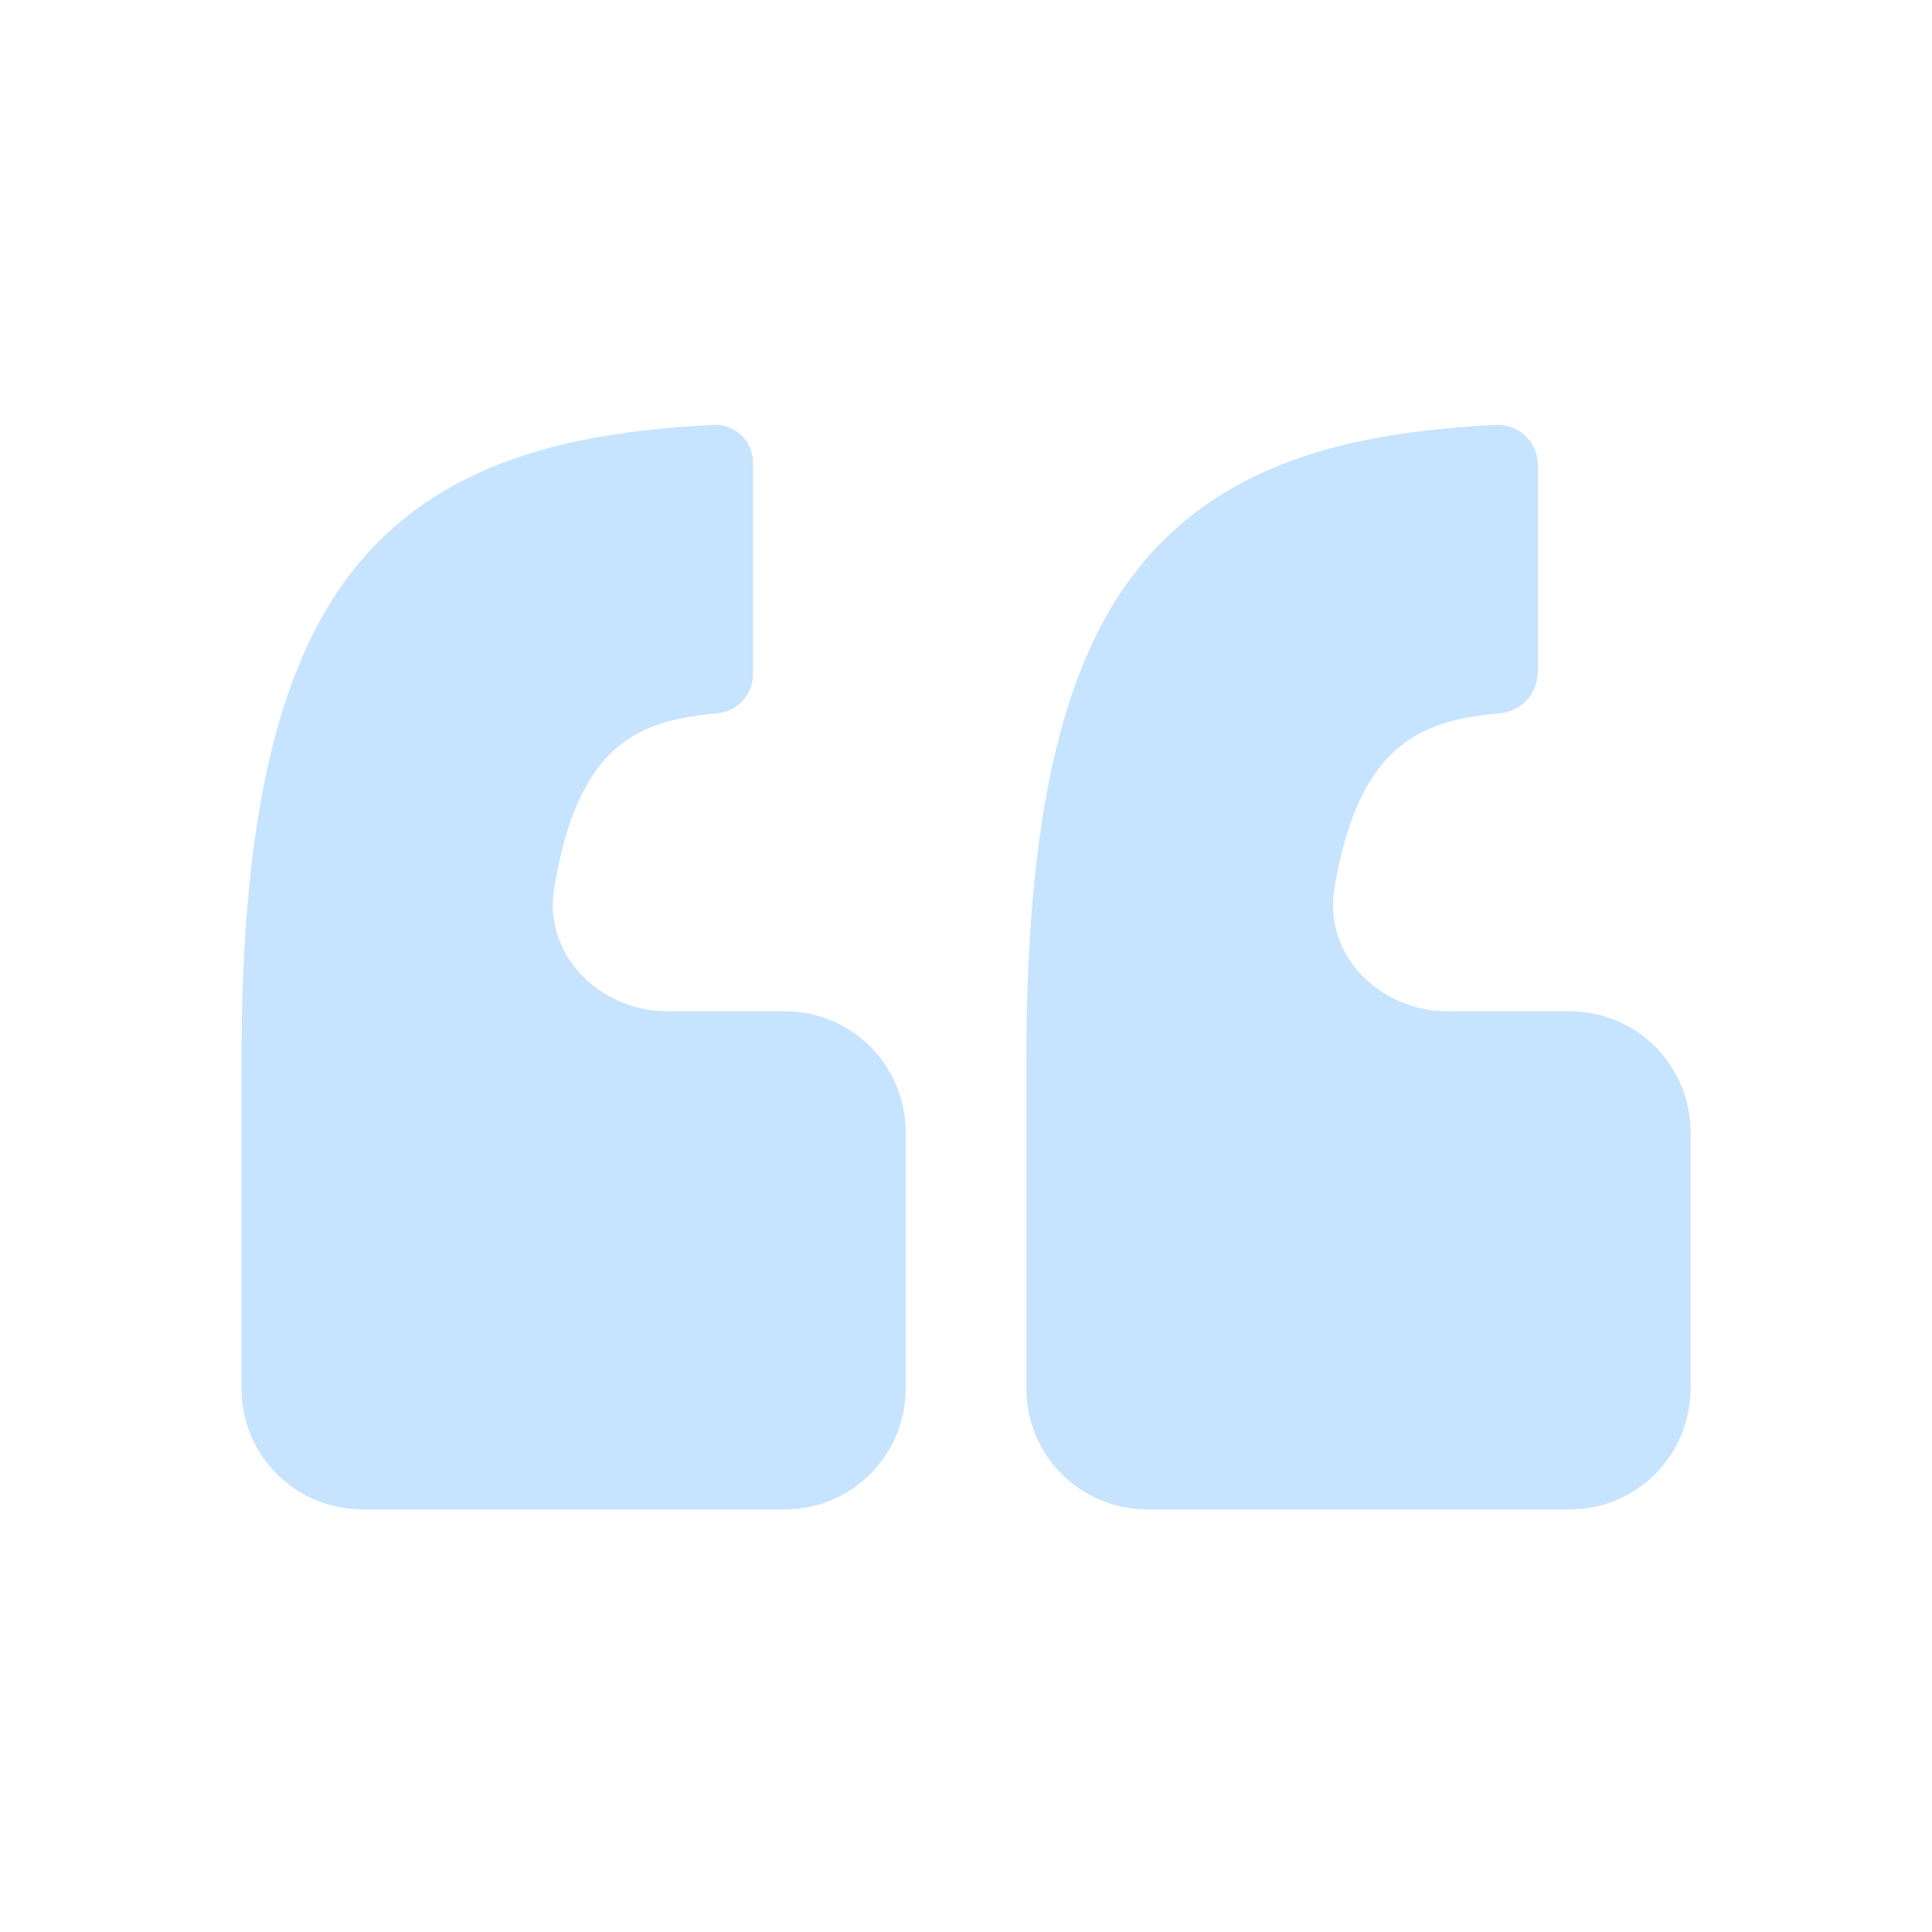 <svg width="32" height="32" viewBox="0 0 32 32" fill="none" xmlns="http://www.w3.org/2000/svg">
<g clip-path="url(#clip0_355_1787)">
<path d="M28 18.75C28 17.646 27.105 16.75 26 16.75H23.977C22.853 16.75 21.915 15.818 22.102 14.71C22.513 12.27 23.582 11.926 24.863 11.812C25.21 11.77 25.471 11.476 25.471 11.126V7.702C25.471 7.32 25.151 7.017 24.771 7.037C22.712 7.149 20.436 7.511 18.918 9.336C17.587 10.936 17 13.55 17 17.564V23C17 24.105 17.895 25 19 25H26C27.105 25 28 24.105 28 23V18.75Z" fill="#C6E3FF"/>
<path d="M13 25C14.105 25 15 24.105 15 23V18.75C15 17.646 14.105 16.75 13 16.75H11.058C9.934 16.75 8.997 15.819 9.179 14.71C9.58 12.27 10.622 11.926 11.904 11.812C12.228 11.77 12.471 11.494 12.471 11.166V7.661C12.471 7.302 12.17 7.017 11.811 7.037C9.752 7.149 7.456 7.511 5.938 9.336C4.607 10.936 4 13.55 4 17.564V23C4 24.105 4.895 25 6 25H13Z" fill="#C6E3FF"/>
</g>
<defs>
<clipPath id="clip0_355_1787">
<rect width="32" height="32" fill="white"/>
</clipPath>
</defs>
</svg>
